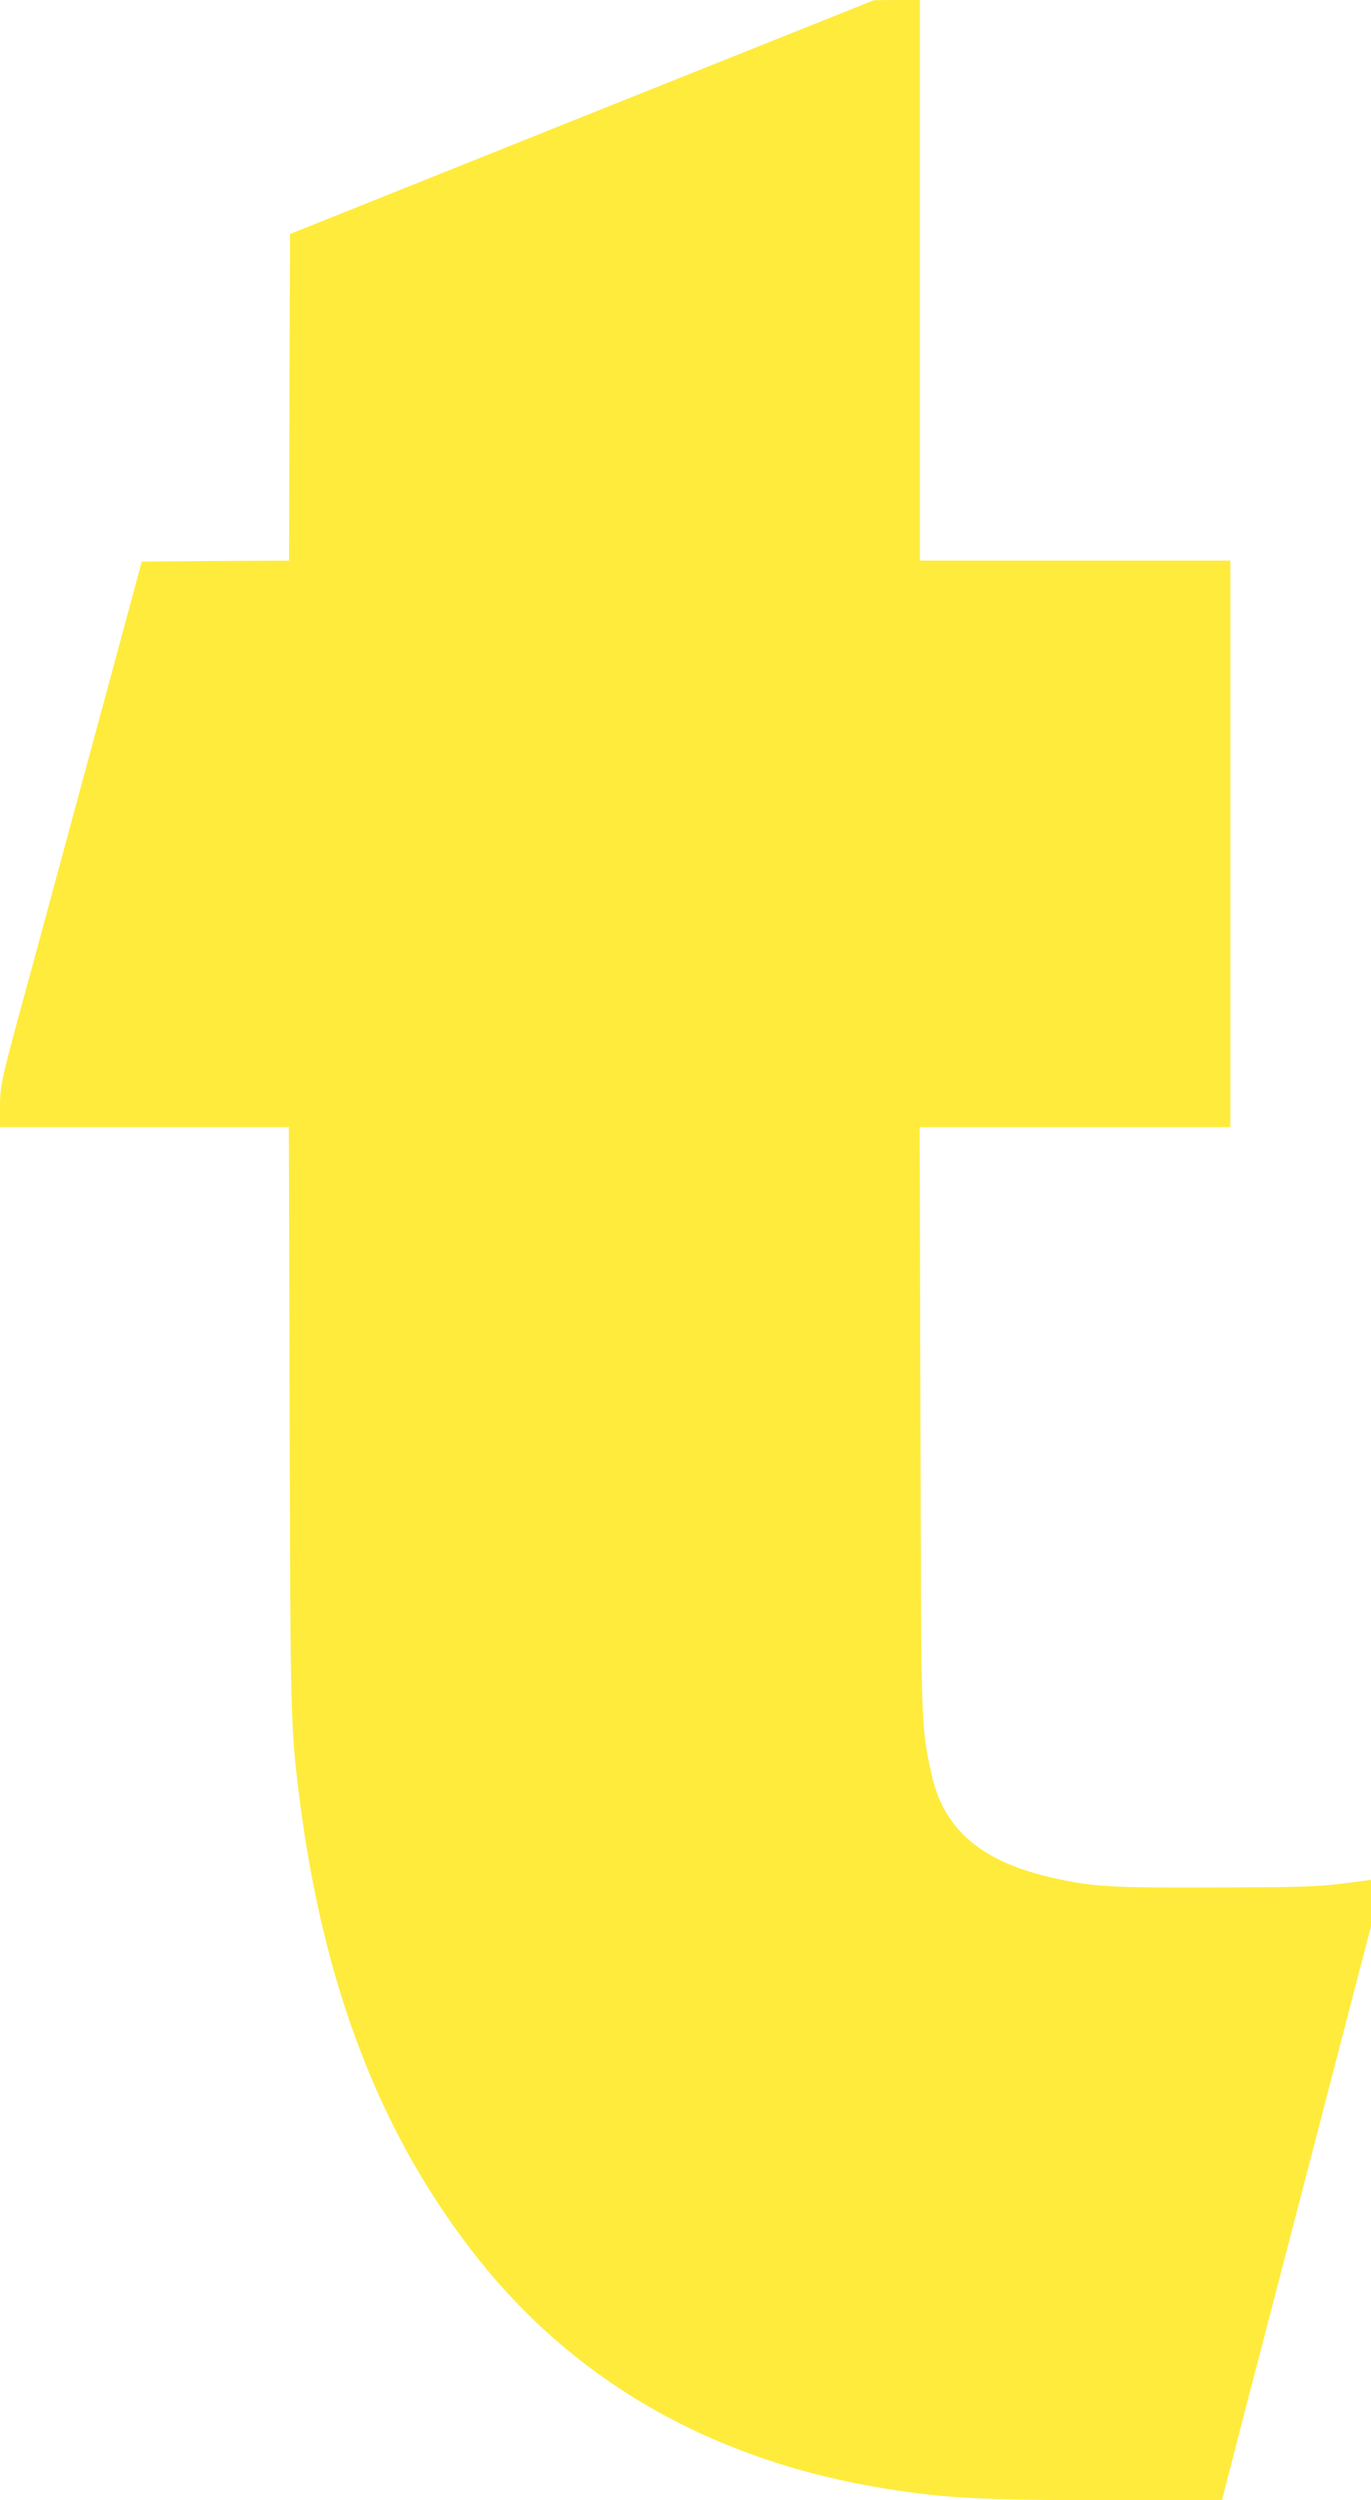 <?xml version="1.0" standalone="no"?>
<!DOCTYPE svg PUBLIC "-//W3C//DTD SVG 20010904//EN"
 "http://www.w3.org/TR/2001/REC-SVG-20010904/DTD/svg10.dtd">
<svg version="1.0" xmlns="http://www.w3.org/2000/svg"
 width="702pt" height="1280pt" viewBox="0 0 702 1280"
 preserveAspectRatio="xMidYMid meet">
<g transform="translate(0,1280) scale(0.1,-0.1)"
fill="#ffeb3b" stroke="none">
<path d="M2980 12201 l-1495 -599 -3 -836 -2 -836 -377 -2 -377 -3 -158 -585
c-87 -322 -206 -760 -264 -975 -58 -214 -118 -437 -134 -495 -164 -598 -170
-622 -170 -734 l0 -106 739 0 740 0 4 -1482 c4 -1540 5 -1581 47 -1928 123
-992 422 -1764 928 -2396 504 -629 1206 -1024 2072 -1164 309 -50 499 -60
1156 -60 l571 0 101 393 c56 215 174 669 262 1007 88 338 214 823 280 1077
l120 461 0 119 0 119 -147 -19 c-126 -16 -222 -19 -648 -20 -525 -2 -623 3
-815 45 -378 81 -577 247 -640 534 -55 253 -53 209 -57 1822 l-4 1492 796 0
795 0 0 1450 0 1450 -795 0 -795 0 0 1435 0 1435 -117 0 -118 -1 -1495 -598z"/>
</g>
</svg>
